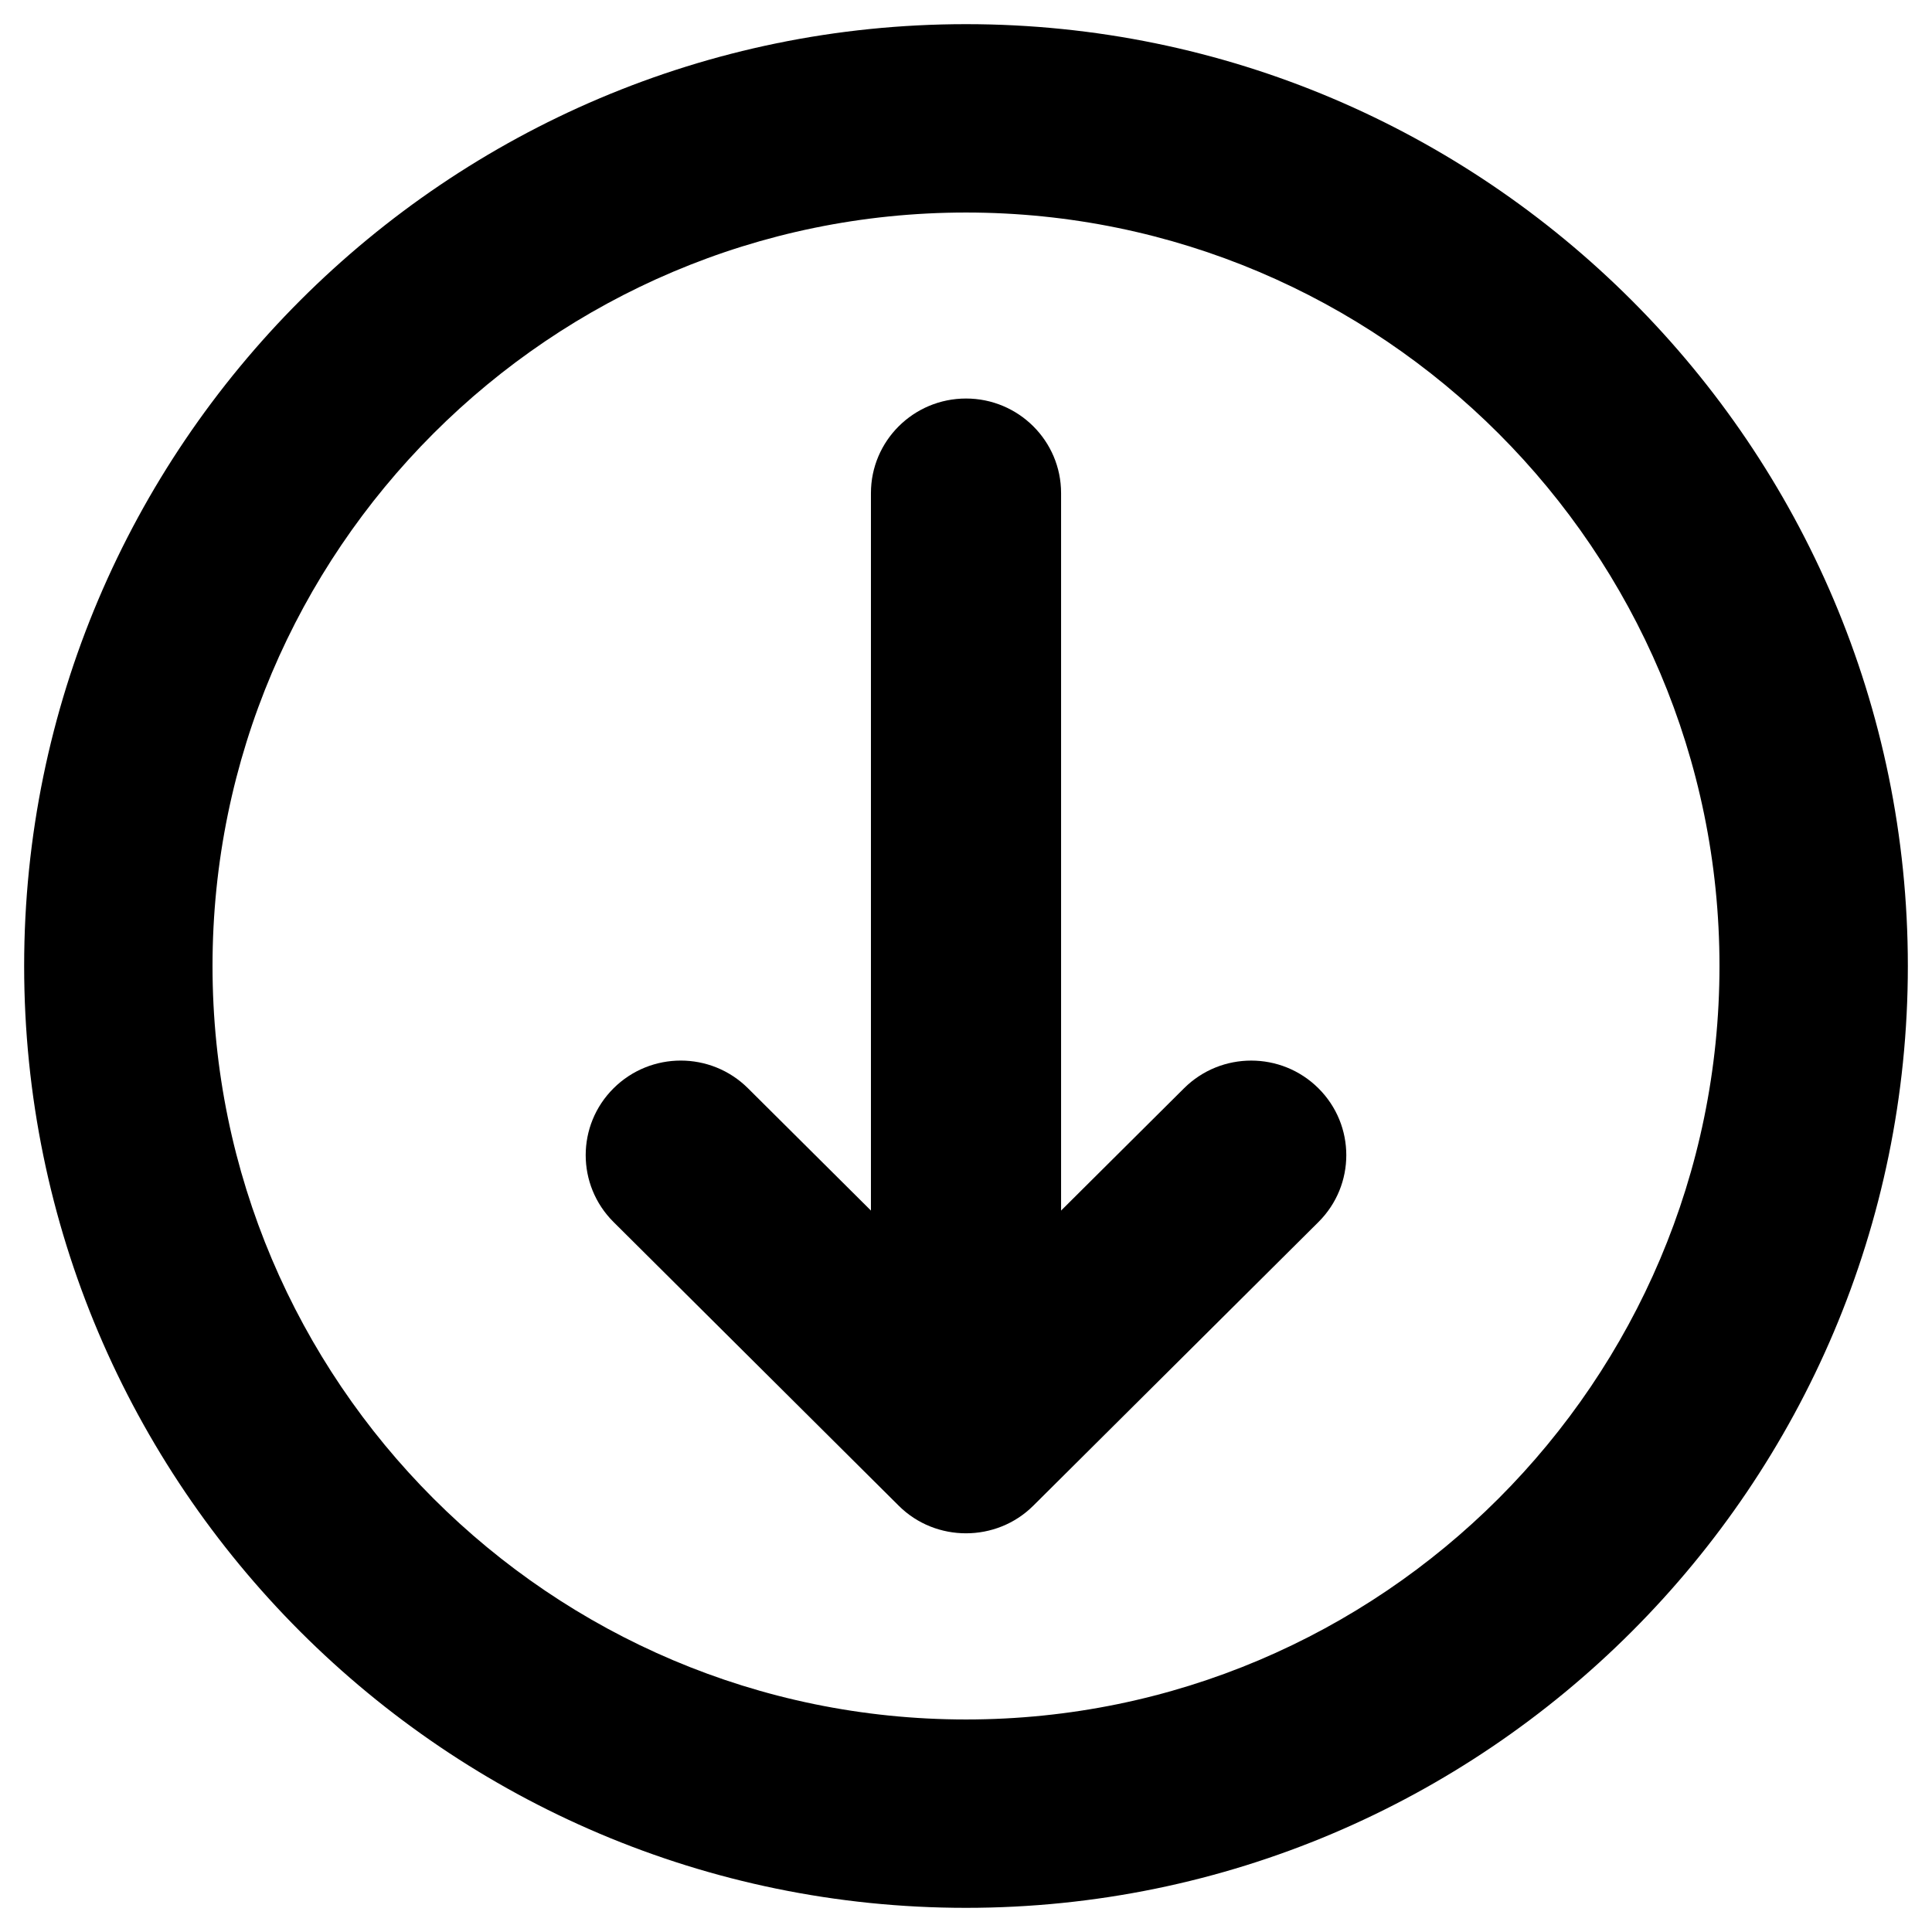 <?xml version="1.0" encoding="UTF-8"?>
<svg xmlns="http://www.w3.org/2000/svg" id="a" data-name="Ebene 1" viewBox="0 0 2000 2000">
  <path d="M1069.61,1558.73c-38.04,37.91-100.86,38.22-139.23,0l-295.23-293.69c-38.45-38.25-38.45-100.21,0-138.45,38.45-38.25,100.73-38.25,139.18,0l127.26,126.58V510.45c0-54.06,44.08-97.9,98.42-97.9s98.42,43.85,98.42,97.9v742.73l127.26-126.58c19.22-19.13,44.39-28.68,69.57-28.68s50.36,9.55,69.59,28.68c38.45,38.23,38.45,100.19,0,138.45l-295.23,293.69Z"/>
  <path d="M1000,220.01c-430.08,0-780,349.9-780,779.98s349.92,780,780,780,780-349.92,780-780S1430.08,220.01,1000,220.01ZM1000,1974.99c-537.63,0-975-437.37-975-975S462.37,25.01,1000,25.01s975,437.37,975,974.98-437.42,975-975,975Z"/>
</svg>
